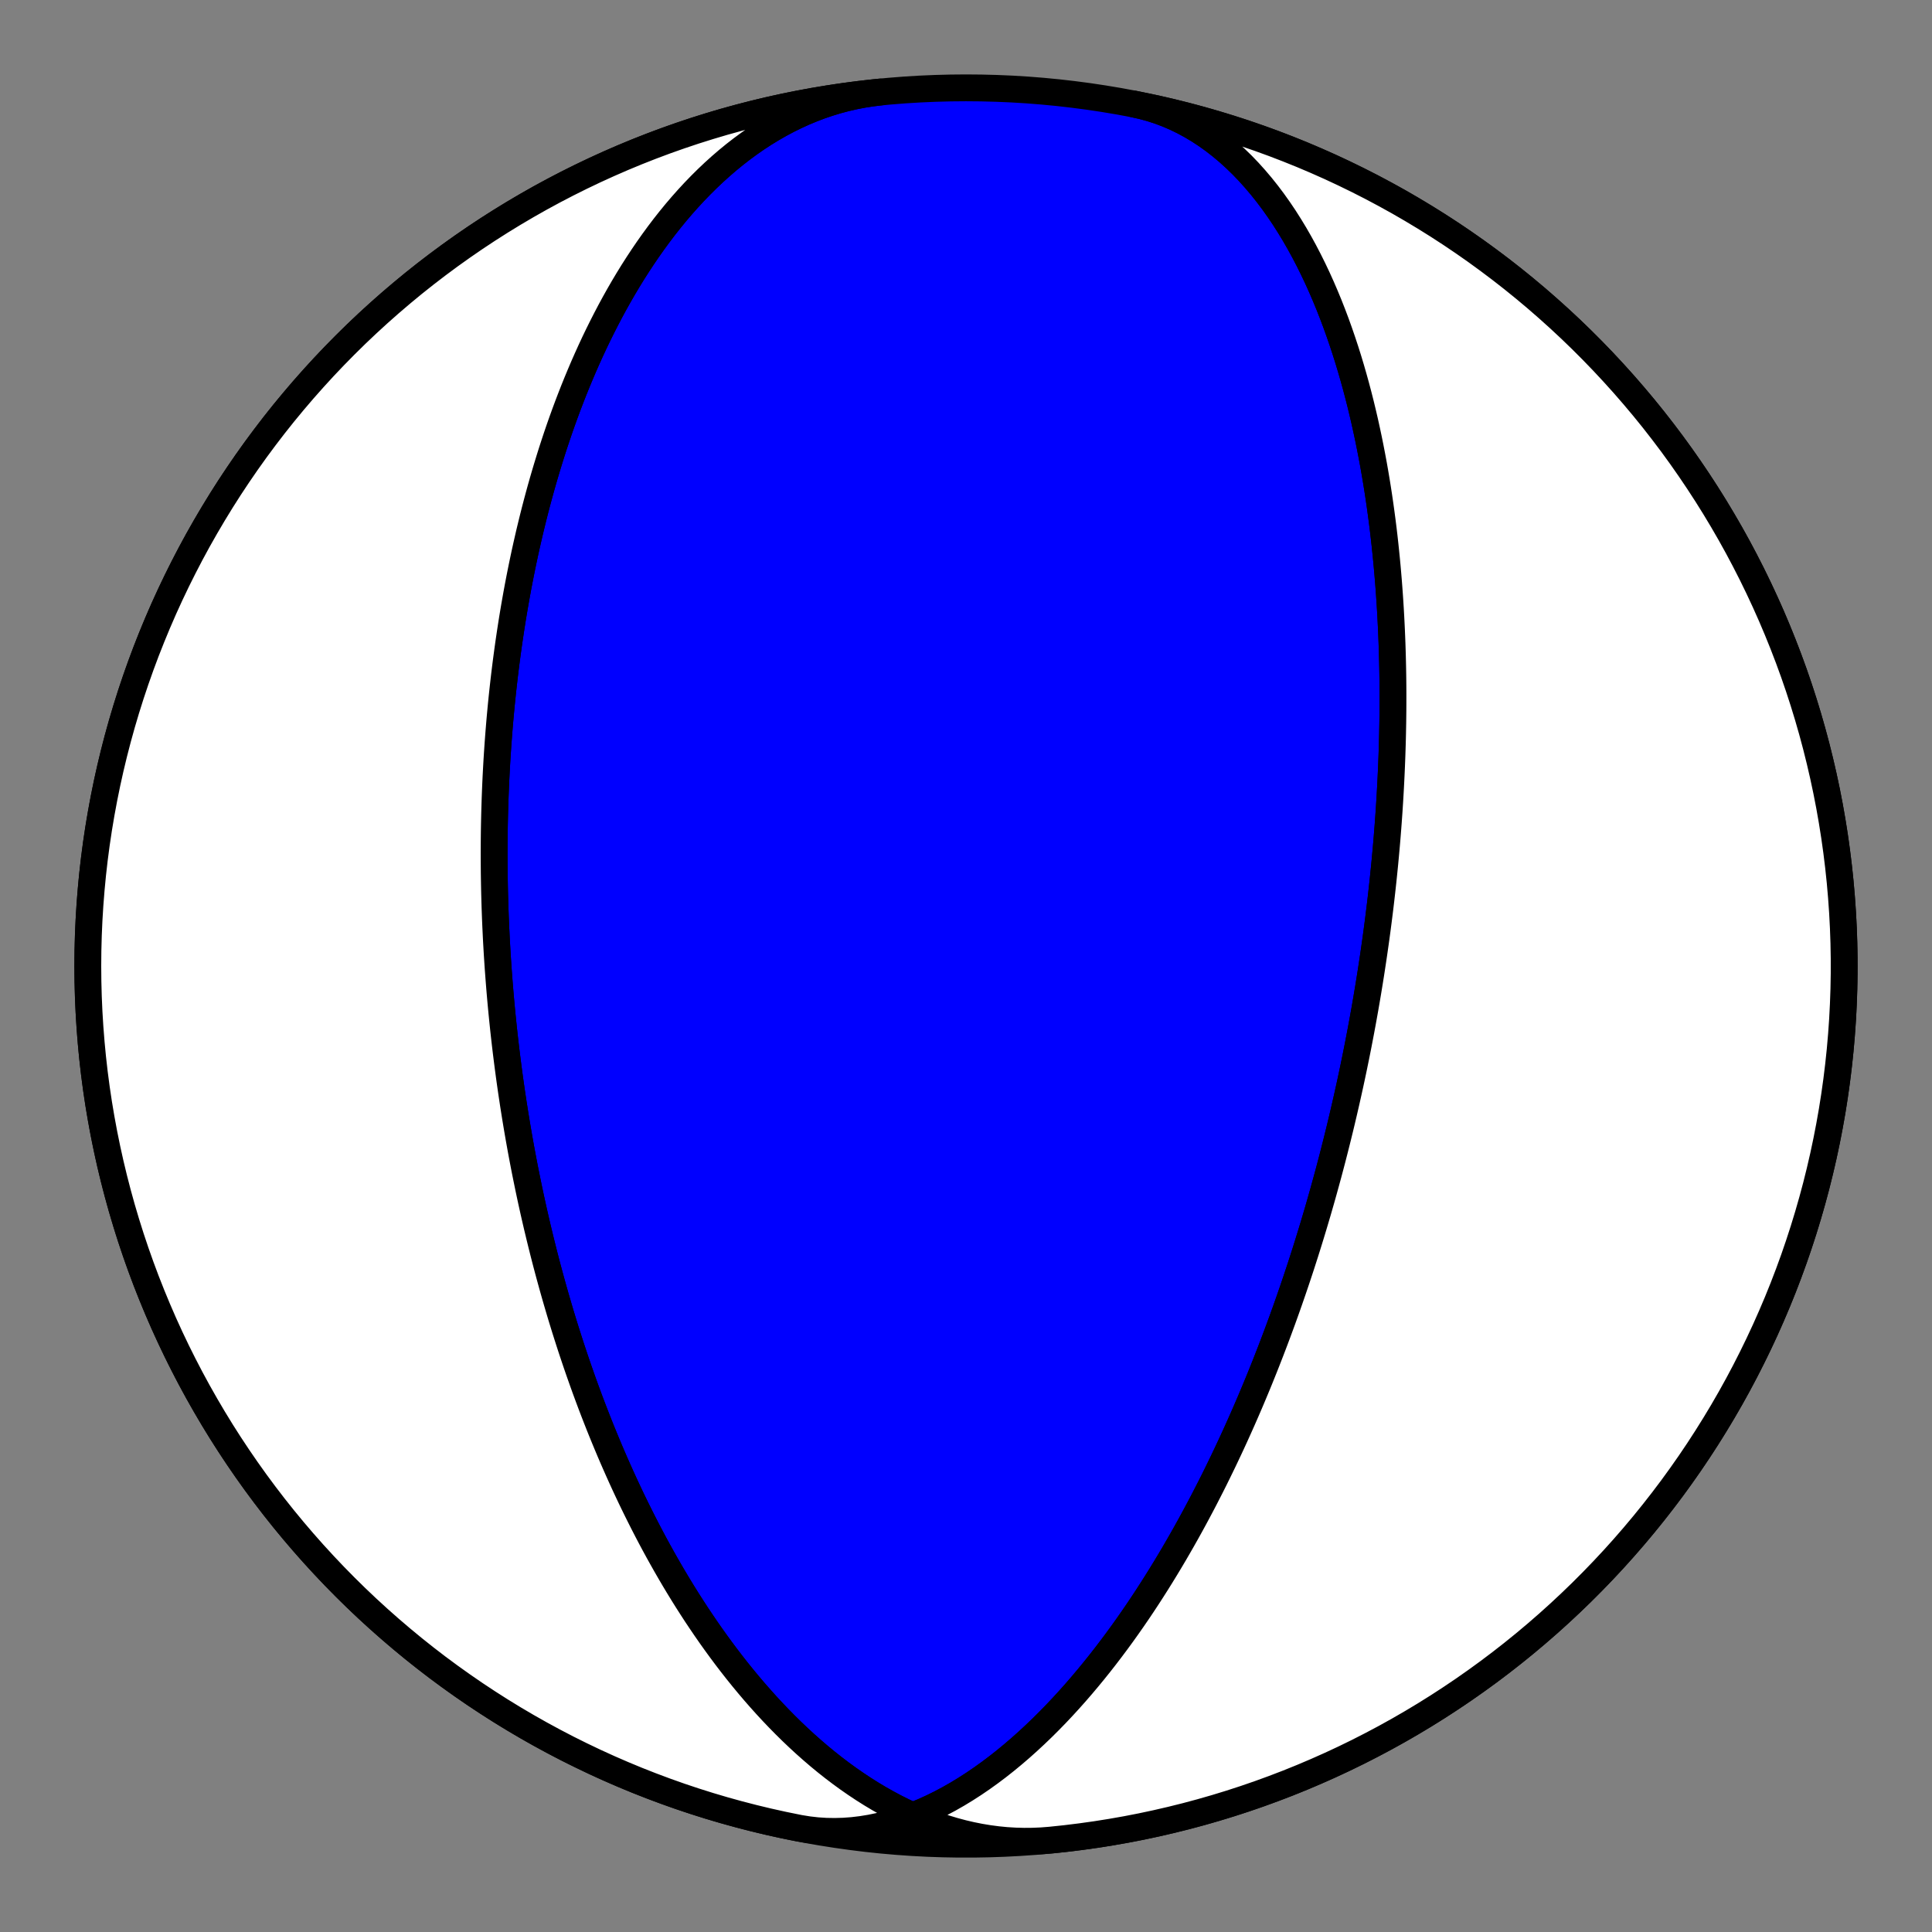 <?xml version="1.0" encoding="utf-8" standalone="no"?>
<!DOCTYPE svg PUBLIC "-//W3C//DTD SVG 1.1//EN"
  "http://www.w3.org/Graphics/SVG/1.1/DTD/svg11.dtd">
<!-- Created with matplotlib (https://matplotlib.org/) -->
<svg height="144pt" version="1.1" viewBox="0 0 144 144" width="144pt" xmlns="http://www.w3.org/2000/svg" xmlns:xlink="http://www.w3.org/1999/xlink">
 <rect x="0" y="0" width="144" height="144" fill="#808080" stroke="none"/>
 <defs>
  <style type="text/css">*{stroke-linecap:butt;stroke-linejoin:round;}</style>
 </defs>
 <g id="figure_1">
  <g id="patch_1">
   <path d="M 0 144 
L 144 144 
L 144 0 
L 0 0 
z
" style="fill:none;"/>
  </g>
  <g id="axes_1">
   <g id="PatchCollection_1">
    <path clip-path="url(#p77e081c1e5)" d="M 84.489 7.749 
L 85.129 7.89 
L 85.761 8.061 
L 86.386 8.262 
L 87.003 8.494 
L 87.611 8.755 
L 88.209 9.045 
L 88.797 9.363 
L 89.373 9.708 
L 89.939 10.08 
L 90.493 10.477 
L 91.034 10.899 
L 91.563 11.344 
L 92.079 11.812 
L 92.582 12.3 
L 93.071 12.809 
L 93.546 13.337 
L 94.008 13.882 
L 94.456 14.444 
L 94.89 15.021 
L 95.31 15.612 
L 95.717 16.215 
L 96.109 16.831 
L 96.488 17.456 
L 96.854 18.092 
L 97.206 18.735 
L 97.545 19.386 
L 97.871 20.043 
L 98.185 20.705 
L 98.486 21.372 
L 98.775 22.042 
L 99.053 22.715 
L 99.318 23.389 
L 99.573 24.065 
L 99.816 24.742 
L 100.049 25.418 
L 100.272 26.093 
L 100.485 26.767 
L 100.688 27.44 
L 100.881 28.11 
L 101.066 28.777 
L 101.242 29.441 
L 101.409 30.101 
L 101.568 30.757 
L 101.72 31.41 
L 101.863 32.057 
L 102 32.701 
L 102.129 33.339 
L 102.252 33.972 
L 102.369 34.599 
L 102.479 35.222 
L 102.583 35.838 
L 102.681 36.449 
L 102.774 37.055 
L 102.861 37.654 
L 102.943 38.247 
L 103.021 38.835 
L 103.094 39.417 
L 103.162 39.992 
L 103.226 40.562 
L 103.285 41.125 
L 103.341 41.683 
L 103.393 42.235 
L 103.441 42.781 
L 103.486 43.32 
L 103.527 43.854 
L 103.565 44.383 
L 103.6 44.905 
L 103.632 45.422 
L 103.661 45.933 
L 103.687 46.439 
L 103.711 46.939 
L 103.732 47.434 
L 103.751 47.924 
L 103.767 48.408 
L 103.781 48.887 
L 103.793 49.361 
L 103.803 49.83 
L 103.811 50.294 
L 103.817 50.753 
L 103.821 51.207 
L 103.823 51.657 
L 103.823 52.102 
L 103.822 52.543 
L 103.82 52.979 
L 103.815 53.411 
L 103.81 53.838 
L 103.802 54.262 
L 103.794 54.681 
L 103.784 55.097 
L 103.773 55.508 
L 103.76 55.915 
L 103.747 56.319 
L 103.732 56.719 
L 103.716 57.116 
L 103.699 57.509 
L 103.681 57.898 
L 103.662 58.285 
L 103.642 58.667 
L 103.621 59.047 
L 103.599 59.424 
L 103.577 59.797 
L 103.553 60.167 
L 103.529 60.535 
L 103.503 60.9 
L 103.477 61.261 
L 103.45 61.621 
L 103.422 61.977 
L 103.394 62.331 
L 103.365 62.682 
L 103.335 63.031 
L 103.304 63.378 
L 103.273 63.722 
L 103.241 64.064 
L 103.209 64.403 
L 103.175 64.741 
L 103.141 65.076 
L 103.107 65.41 
L 103.072 65.741 
L 103.036 66.071 
L 103 66.398 
L 102.963 66.724 
L 102.926 67.048 
L 102.888 67.371 
L 102.849 67.691 
L 102.81 68.011 
L 102.77 68.328 
L 102.73 68.644 
L 102.689 68.959 
L 102.648 69.272 
L 102.606 69.584 
L 102.564 69.895 
L 102.521 70.204 
L 102.477 70.512 
L 102.433 70.82 
L 102.389 71.125 
L 102.344 71.43 
L 102.298 71.734 
L 102.252 72.037 
L 102.206 72.339 
L 102.159 72.64 
L 102.111 72.941 
L 102.063 73.24 
L 102.014 73.539 
L 101.965 73.837 
L 101.915 74.134 
L 101.865 74.431 
L 101.814 74.728 
L 101.763 75.023 
L 101.711 75.318 
L 101.658 75.613 
L 101.605 75.908 
L 101.552 76.202 
L 101.497 76.495 
L 101.443 76.789 
L 101.387 77.082 
L 101.331 77.375 
L 101.275 77.667 
L 101.218 77.96 
L 101.16 78.253 
L 101.102 78.545 
L 101.043 78.838 
L 100.983 79.13 
L 100.923 79.423 
L 100.862 79.716 
L 100.8 80.009 
L 100.738 80.302 
L 100.675 80.595 
L 100.611 80.889 
L 100.546 81.183 
L 100.481 81.477 
L 100.415 81.772 
L 100.349 82.067 
L 100.281 82.363 
L 100.213 82.659 
L 100.144 82.956 
L 100.074 83.253 
L 100.004 83.551 
L 99.932 83.85 
L 99.86 84.149 
L 99.786 84.45 
L 99.712 84.751 
L 99.637 85.053 
L 99.561 85.355 
L 99.484 85.659 
L 99.406 85.964 
L 99.328 86.27 
L 99.248 86.576 
L 99.167 86.884 
L 99.085 87.194 
L 99.002 87.504 
L 98.917 87.816 
L 98.832 88.129 
L 98.745 88.443 
L 98.658 88.759 
L 98.569 89.076 
L 98.479 89.394 
L 98.387 89.715 
L 98.295 90.036 
L 98.201 90.36 
L 98.105 90.685 
L 98.008 91.012 
L 97.91 91.34 
L 97.81 91.671 
L 97.709 92.003 
L 97.606 92.338 
L 97.502 92.674 
L 97.396 93.012 
L 97.289 93.353 
L 97.179 93.696 
L 97.068 94.041 
L 96.956 94.388 
L 96.841 94.737 
L 96.724 95.089 
L 96.606 95.444 
L 96.485 95.801 
L 96.363 96.16 
L 96.238 96.522 
L 96.112 96.887 
L 95.983 97.254 
L 95.852 97.625 
L 95.718 97.998 
L 95.583 98.374 
L 95.444 98.753 
L 95.303 99.135 
L 95.16 99.52 
L 95.014 99.908 
L 94.865 100.3 
L 94.714 100.694 
L 94.559 101.092 
L 94.402 101.494 
L 94.242 101.899 
L 94.078 102.307 
L 93.912 102.719 
L 93.742 103.135 
L 93.568 103.554 
L 93.391 103.977 
L 93.211 104.404 
L 93.027 104.834 
L 92.839 105.268 
L 92.647 105.707 
L 92.451 106.149 
L 92.251 106.595 
L 92.047 107.045 
L 91.838 107.5 
L 91.625 107.958 
L 91.407 108.42 
L 91.185 108.887 
L 90.957 109.358 
L 90.725 109.833 
L 90.488 110.312 
L 90.245 110.795 
L 89.996 111.282 
L 89.743 111.774 
L 89.483 112.269 
L 89.217 112.769 
L 88.946 113.272 
L 88.668 113.78 
L 88.384 114.291 
L 88.093 114.806 
L 87.795 115.325 
L 87.491 115.848 
L 87.179 116.374 
L 86.86 116.903 
L 86.534 117.435 
L 86.2 117.97 
L 85.858 118.508 
L 85.509 119.049 
L 85.151 119.592 
L 84.785 120.137 
L 84.41 120.683 
L 84.027 121.231 
L 83.635 121.78 
L 83.234 122.329 
L 82.823 122.879 
L 82.404 123.428 
L 81.975 123.977 
L 81.536 124.525 
L 81.088 125.07 
L 80.63 125.614 
L 80.163 126.154 
L 79.685 126.69 
L 79.197 127.223 
L 78.7 127.75 
L 78.192 128.271 
L 77.675 128.785 
L 77.147 129.291 
L 76.61 129.789 
L 76.063 130.278 
L 75.506 130.756 
L 74.94 131.223 
L 74.365 131.677 
L 73.78 132.117 
L 73.187 132.543 
L 72.586 132.953 
L 71.976 133.346 
L 71.358 133.722 
L 70.734 134.078 
L 70.102 134.414 
L 69.465 134.728 
L 68.822 135.02 
L 68.173 135.289 
L 67.52 135.533 
L 66.864 135.752 
L 66.204 135.945 
L 65.542 136.11 
L 64.879 136.248 
L 64.214 136.356 
L 63.55 136.436 
L 62.887 136.485 
L 62.225 136.504 
L 61.566 136.493 
L 60.911 136.451 
L 60.259 136.377 
L 59.613 136.273 
L 59.511 136.253 
L 58.391 136.025 
L 57.276 135.778 
L 56.165 135.511 
L 55.059 135.225 
L 53.958 134.92 
L 52.863 134.596 
L 51.773 134.252 
L 50.69 133.89 
L 49.613 133.508 
L 48.543 133.108 
L 47.48 132.69 
L 46.425 132.252 
L 45.377 131.797 
L 44.338 131.323 
L 43.307 130.831 
L 42.284 130.322 
L 41.271 129.794 
L 40.267 129.249 
L 39.273 128.687 
L 38.288 128.107 
L 37.314 127.51 
L 36.351 126.896 
L 35.398 126.266 
L 34.457 125.618 
L 33.527 124.955 
L 32.608 124.276 
L 31.702 123.58 
L 30.808 122.869 
L 29.927 122.142 
L 29.058 121.4 
L 28.202 120.643 
L 27.36 119.872 
L 26.531 119.085 
L 25.717 118.285 
L 24.916 117.47 
L 24.13 116.641 
L 23.358 115.799 
L 22.601 114.943 
L 21.859 114.075 
L 21.132 113.193 
L 20.421 112.299 
L 19.726 111.393 
L 19.046 110.474 
L 18.383 109.544 
L 17.736 108.603 
L 17.105 107.65 
L 16.491 106.687 
L 15.895 105.713 
L 15.315 104.728 
L 14.752 103.734 
L 14.207 102.73 
L 13.68 101.717 
L 13.17 100.695 
L 12.678 99.664 
L 12.204 98.624 
L 11.749 97.576 
L 11.312 96.521 
L 10.893 95.458 
L 10.493 94.388 
L 10.112 93.311 
L 9.749 92.228 
L 9.406 91.138 
L 9.081 90.043 
L 8.776 88.942 
L 8.49 87.836 
L 8.223 86.725 
L 7.976 85.61 
L 7.748 84.491 
L 7.54 83.367 
L 7.351 82.241 
L 7.182 81.111 
L 7.033 79.978 
L 6.904 78.843 
L 6.795 77.706 
L 6.705 76.567 
L 6.635 75.427 
L 6.585 74.286 
L 6.555 73.144 
L 6.545 72.001 
L 6.555 70.859 
L 6.585 69.717 
L 6.635 68.576 
L 6.705 67.435 
L 6.795 66.296 
L 6.904 65.159 
L 7.033 64.024 
L 7.182 62.892 
L 7.351 61.762 
L 7.54 60.635 
L 7.748 59.512 
L 7.976 58.392 
L 8.223 57.277 
L 8.49 56.166 
L 8.776 55.06 
L 9.081 53.96 
L 9.406 52.864 
L 9.749 51.775 
L 10.112 50.691 
L 10.493 49.614 
L 10.893 48.544 
L 11.312 47.482 
L 11.749 46.426 
L 12.204 45.378 
L 12.678 44.339 
L 13.17 43.308 
L 13.68 42.285 
L 14.207 41.272 
L 14.752 40.268 
L 15.315 39.274 
L 15.895 38.29 
L 16.491 37.316 
L 17.105 36.352 
L 17.736 35.4 
L 18.383 34.458 
L 19.046 33.528 
L 19.726 32.61 
L 20.421 31.703 
L 21.132 30.809 
L 21.859 29.928 
L 22.601 29.059 
L 23.358 28.204 
L 24.13 27.361 
L 24.916 26.533 
L 25.717 25.718 
L 26.531 24.917 
L 27.36 24.131 
L 28.202 23.359 
L 29.058 22.602 
L 29.927 21.86 
L 30.808 21.133 
L 31.702 20.422 
L 32.608 19.727 
L 33.527 19.047 
L 34.457 18.384 
L 35.398 17.737 
L 36.351 17.106 
L 37.314 16.493 
L 38.288 15.896 
L 39.273 15.316 
L 40.267 14.753 
L 41.271 14.208 
L 42.284 13.681 
L 43.307 13.171 
L 44.338 12.679 
L 45.377 12.206 
L 46.425 11.75 
L 47.48 11.313 
L 48.543 10.894 
L 49.613 10.494 
L 50.69 10.113 
L 51.773 9.75 
L 52.863 9.407 
L 53.958 9.082 
L 55.059 8.777 
L 56.165 8.491 
L 57.276 8.224 
L 58.391 7.977 
L 59.511 7.749 
L 60.634 7.541 
L 61.761 7.353 
L 62.89 7.184 
L 64.023 7.035 
L 65.158 6.905 
L 66.295 6.796 
L 67.434 6.706 
L 68.574 6.636 
L 69.716 6.587 
L 70.858 6.557 
L 72 6.547 
L 73.142 6.557 
L 74.284 6.587 
L 75.426 6.636 
L 76.566 6.706 
L 77.705 6.796 
L 78.842 6.905 
L 79.977 7.035 
L 81.11 7.184 
L 82.239 7.353 
L 83.366 7.541 
L 84.489 7.749 
L 85.609 7.977 
L 86.724 8.224 
L 87.835 8.491 
L 88.941 8.777 
L 90.042 9.082 
L 91.137 9.407 
L 92.227 9.75 
L 93.31 10.113 
L 94.387 10.494 
L 95.457 10.894 
L 96.52 11.313 
L 97.575 11.75 
L 98.623 12.206 
L 99.662 12.679 
L 100.693 13.171 
L 101.716 13.681 
L 102.729 14.208 
L 103.733 14.753 
L 104.727 15.316 
L 105.712 15.896 
L 106.686 16.493 
L 107.649 17.106 
L 108.602 17.737 
L 109.543 18.384 
L 110.473 19.047 
L 111.392 19.727 
L 112.298 20.422 
L 113.192 21.133 
L 114.073 21.86 
L 114.942 22.602 
L 115.798 23.359 
L 116.64 24.131 
L 117.469 24.917 
L 118.283 25.718 
L 119.084 26.533 
L 119.87 27.361 
L 120.642 28.204 
L 121.399 29.059 
L 122.141 29.928 
L 122.868 30.809 
L 123.579 31.703 
L 124.274 32.61 
L 124.954 33.528 
L 125.617 34.458 
L 126.264 35.4 
L 126.895 36.352 
L 127.509 37.316 
L 128.105 38.29 
L 128.685 39.274 
L 129.248 40.268 
L 129.793 41.272 
L 130.32 42.285 
L 130.83 43.308 
L 131.322 44.339 
L 131.796 45.378 
L 132.251 46.426 
L 132.688 47.482 
L 133.107 48.544 
L 133.507 49.614 
L 133.888 50.691 
L 134.251 51.775 
L 134.594 52.864 
L 134.919 53.96 
L 135.224 55.06 
L 135.51 56.166 
L 135.777 57.277 
L 136.024 58.392 
L 136.252 59.512 
L 136.46 60.635 
L 136.649 61.762 
L 136.818 62.892 
L 136.967 64.024 
L 137.096 65.159 
L 137.205 66.296 
L 137.295 67.435 
L 137.365 68.576 
L 137.415 69.717 
L 137.445 70.859 
L 137.455 72.001 
L 137.445 73.144 
L 137.415 74.286 
L 137.365 75.427 
L 137.295 76.567 
L 137.205 77.706 
L 137.096 78.843 
L 136.967 79.978 
L 136.818 81.111 
L 136.649 82.241 
L 136.46 83.367 
L 136.252 84.491 
L 136.024 85.61 
L 135.777 86.725 
L 135.51 87.836 
L 135.224 88.942 
L 134.919 90.043 
L 134.594 91.138 
L 134.251 92.228 
L 133.888 93.311 
L 133.507 94.388 
L 133.107 95.458 
L 132.688 96.521 
L 132.251 97.576 
L 131.796 98.624 
L 131.322 99.664 
L 130.83 100.695 
L 130.32 101.717 
L 129.793 102.73 
L 129.248 103.734 
L 128.685 104.728 
L 128.105 105.713 
L 127.509 106.687 
L 126.895 107.65 
L 126.264 108.603 
L 125.617 109.544 
L 124.954 110.474 
L 124.274 111.393 
L 123.579 112.299 
L 122.868 113.193 
L 122.141 114.075 
L 121.399 114.943 
L 120.642 115.799 
L 119.87 116.641 
L 119.084 117.47 
L 118.283 118.285 
L 117.469 119.085 
L 116.64 119.872 
L 115.798 120.643 
L 114.942 121.4 
L 114.073 122.142 
L 113.192 122.869 
L 112.298 123.58 
L 111.392 124.276 
L 110.473 124.955 
L 109.543 125.618 
L 108.602 126.266 
L 107.649 126.896 
L 106.686 127.51 
L 105.712 128.107 
L 104.727 128.687 
L 103.733 129.249 
L 102.729 129.794 
L 101.716 130.322 
L 100.693 130.831 
L 99.662 131.323 
L 98.623 131.797 
L 97.575 132.252 
L 96.52 132.69 
L 95.457 133.108 
L 94.387 133.508 
L 93.31 133.89 
L 92.227 134.252 
L 91.137 134.596 
L 90.042 134.92 
L 88.941 135.225 
L 87.835 135.511 
L 86.724 135.778 
L 85.609 136.025 
L 84.489 136.253 
L 83.366 136.461 
L 82.239 136.65 
L 81.11 136.819 
L 79.977 136.968 
L 78.842 137.097 
L 78.278 137.154 
L 77.625 137.205 
L 76.971 137.233 
L 76.316 137.238 
L 75.66 137.22 
L 75.004 137.18 
L 74.349 137.116 
L 73.695 137.03 
L 73.043 136.922 
L 72.393 136.792 
L 71.745 136.641 
L 71.101 136.468 
L 70.461 136.276 
L 69.825 136.063 
L 69.193 135.83 
L 68.567 135.579 
L 67.946 135.31 
L 67.332 135.022 
L 66.723 134.718 
L 66.121 134.397 
L 65.526 134.061 
L 64.938 133.709 
L 64.358 133.343 
L 63.785 132.963 
L 63.221 132.571 
L 62.664 132.166 
L 62.116 131.749 
L 61.576 131.322 
L 61.045 130.884 
L 60.523 130.436 
L 60.009 129.98 
L 59.504 129.515 
L 59.008 129.043 
L 58.521 128.563 
L 58.043 128.077 
L 57.574 127.585 
L 57.113 127.087 
L 56.662 126.585 
L 56.219 126.078 
L 55.785 125.567 
L 55.36 125.053 
L 54.943 124.536 
L 54.535 124.016 
L 54.135 123.494 
L 53.744 122.97 
L 53.361 122.445 
L 52.986 121.919 
L 52.619 121.392 
L 52.26 120.864 
L 51.908 120.337 
L 51.565 119.809 
L 51.228 119.282 
L 50.899 118.756 
L 50.577 118.23 
L 50.263 117.706 
L 49.955 117.182 
L 49.654 116.66 
L 49.36 116.14 
L 49.072 115.622 
L 48.79 115.105 
L 48.515 114.59 
L 48.246 114.077 
L 47.983 113.567 
L 47.726 113.059 
L 47.474 112.553 
L 47.228 112.05 
L 46.987 111.55 
L 46.752 111.052 
L 46.522 110.557 
L 46.297 110.064 
L 46.077 109.574 
L 45.862 109.087 
L 45.651 108.603 
L 45.445 108.122 
L 45.244 107.644 
L 45.047 107.168 
L 44.854 106.696 
L 44.665 106.226 
L 44.481 105.759 
L 44.3 105.295 
L 44.123 104.834 
L 43.95 104.376 
L 43.781 103.921 
L 43.615 103.468 
L 43.453 103.019 
L 43.295 102.572 
L 43.139 102.128 
L 42.987 101.687 
L 42.838 101.248 
L 42.692 100.812 
L 42.549 100.379 
L 42.41 99.949 
L 42.273 99.521 
L 42.138 99.096 
L 42.007 98.673 
L 41.878 98.253 
L 41.752 97.835 
L 41.629 97.42 
L 41.508 97.007 
L 41.389 96.596 
L 41.273 96.188 
L 41.159 95.782 
L 41.048 95.378 
L 40.938 94.976 
L 40.831 94.577 
L 40.726 94.18 
L 40.623 93.784 
L 40.522 93.391 
L 40.424 93 
L 40.327 92.61 
L 40.232 92.223 
L 40.139 91.837 
L 40.047 91.454 
L 39.958 91.072 
L 39.87 90.691 
L 39.784 90.313 
L 39.7 89.935 
L 39.617 89.56 
L 39.536 89.186 
L 39.457 88.814 
L 39.379 88.443 
L 39.303 88.073 
L 39.228 87.705 
L 39.154 87.338 
L 39.082 86.973 
L 39.012 86.609 
L 38.943 86.245 
L 38.875 85.884 
L 38.809 85.523 
L 38.744 85.163 
L 38.68 84.804 
L 38.618 84.447 
L 38.557 84.09 
L 38.497 83.734 
L 38.438 83.379 
L 38.381 83.025 
L 38.325 82.672 
L 38.269 82.319 
L 38.216 81.967 
L 38.163 81.616 
L 38.111 81.266 
L 38.061 80.916 
L 38.011 80.566 
L 37.963 80.217 
L 37.916 79.869 
L 37.87 79.521 
L 37.825 79.173 
L 37.781 78.826 
L 37.738 78.479 
L 37.696 78.132 
L 37.655 77.786 
L 37.615 77.439 
L 37.576 77.093 
L 37.538 76.747 
L 37.502 76.401 
L 37.466 76.055 
L 37.431 75.709 
L 37.397 75.363 
L 37.364 75.017 
L 37.332 74.671 
L 37.301 74.324 
L 37.271 73.978 
L 37.242 73.631 
L 37.214 73.284 
L 37.187 72.936 
L 37.161 72.589 
L 37.135 72.24 
L 37.111 71.892 
L 37.088 71.542 
L 37.065 71.193 
L 37.044 70.842 
L 37.024 70.491 
L 37.004 70.14 
L 36.986 69.787 
L 36.969 69.434 
L 36.952 69.08 
L 36.937 68.726 
L 36.922 68.37 
L 36.909 68.014 
L 36.896 67.656 
L 36.885 67.298 
L 36.875 66.939 
L 36.865 66.578 
L 36.857 66.216 
L 36.85 65.854 
L 36.844 65.49 
L 36.838 65.124 
L 36.835 64.758 
L 36.832 64.39 
L 36.83 64.02 
L 36.829 63.65 
L 36.83 63.277 
L 36.832 62.903 
L 36.835 62.528 
L 36.839 62.151 
L 36.844 61.772 
L 36.851 61.392 
L 36.859 61.01 
L 36.868 60.626 
L 36.879 60.24 
L 36.891 59.852 
L 36.904 59.462 
L 36.919 59.07 
L 36.935 58.676 
L 36.952 58.281 
L 36.971 57.882 
L 36.992 57.482 
L 37.014 57.079 
L 37.037 56.675 
L 37.063 56.267 
L 37.09 55.858 
L 37.118 55.445 
L 37.149 55.031 
L 37.181 54.613 
L 37.215 54.194 
L 37.25 53.771 
L 37.288 53.346 
L 37.328 52.918 
L 37.369 52.487 
L 37.413 52.053 
L 37.459 51.617 
L 37.507 51.177 
L 37.557 50.735 
L 37.609 50.289 
L 37.664 49.84 
L 37.721 49.388 
L 37.781 48.933 
L 37.843 48.475 
L 37.907 48.013 
L 37.975 47.548 
L 38.045 47.08 
L 38.118 46.608 
L 38.193 46.133 
L 38.272 45.654 
L 38.354 45.172 
L 38.439 44.687 
L 38.527 44.197 
L 38.618 43.704 
L 38.713 43.208 
L 38.812 42.708 
L 38.914 42.204 
L 39.02 41.696 
L 39.129 41.185 
L 39.243 40.671 
L 39.361 40.152 
L 39.482 39.63 
L 39.609 39.104 
L 39.739 38.575 
L 39.874 38.041 
L 40.014 37.505 
L 40.159 36.964 
L 40.308 36.421 
L 40.463 35.873 
L 40.623 35.323 
L 40.789 34.769 
L 40.96 34.211 
L 41.136 33.651 
L 41.319 33.087 
L 41.507 32.521 
L 41.702 31.951 
L 41.903 31.379 
L 42.111 30.805 
L 42.325 30.228 
L 42.547 29.649 
L 42.775 29.067 
L 43.011 28.484 
L 43.254 27.899 
L 43.504 27.313 
L 43.763 26.726 
L 44.029 26.138 
L 44.303 25.549 
L 44.586 24.961 
L 44.878 24.372 
L 45.178 23.784 
L 45.486 23.196 
L 45.804 22.61 
L 46.131 22.025 
L 46.467 21.443 
L 46.813 20.863 
L 47.168 20.286 
L 47.534 19.713 
L 47.909 19.144 
L 48.294 18.579 
L 48.689 18.02 
L 49.094 17.466 
L 49.509 16.919 
L 49.935 16.379 
L 50.371 15.846 
L 50.818 15.322 
L 51.275 14.807 
L 51.742 14.302 
L 52.22 13.807 
L 52.708 13.323 
L 53.206 12.851 
L 53.714 12.392 
L 54.232 11.946 
L 54.76 11.513 
L 55.298 11.096 
L 55.845 10.694 
L 56.401 10.308 
L 56.967 9.939 
L 57.541 9.588 
L 58.123 9.255 
L 58.714 8.94 
L 59.312 8.645 
L 59.917 8.369 
L 60.53 8.115 
L 61.148 7.88 
L 61.773 7.668 
L 62.403 7.477 
L 63.038 7.308 
L 63.678 7.162 
L 64.321 7.038 
L 64.969 6.937 
L 65.618 6.859 
L 65.722 6.848 
L 64.586 6.968 
L 63.452 7.107 
L 62.321 7.266 
L 61.193 7.445 
L 60.068 7.644 
L 58.946 7.862 
L 57.829 8.099 
L 56.716 8.356 
L 55.607 8.633 
L 54.504 8.928 
L 53.406 9.243 
L 52.313 9.577 
L 51.227 9.93 
L 50.147 10.302 
L 49.073 10.693 
L 48.007 11.103 
L 46.948 11.531 
L 45.896 11.977 
L 44.853 12.442 
L 43.817 12.925 
L 42.79 13.426 
L 41.773 13.944 
L 40.764 14.481 
L 39.765 15.035 
L 38.776 15.606 
L 37.796 16.194 
L 36.828 16.8 
L 35.87 17.422 
L 34.923 18.061 
L 33.987 18.716 
L 33.063 19.388 
L 32.15 20.075 
L 31.25 20.779 
L 30.362 21.498 
L 29.487 22.232 
L 28.625 22.982 
L 27.776 23.746 
L 26.941 24.525 
L 26.119 25.319 
L 25.312 26.127 
L 24.518 26.948 
L 23.739 27.784 
L 22.975 28.633 
L 22.225 29.495 
L 21.491 30.37 
L 20.772 31.258 
L 20.069 32.158 
L 19.381 33.071 
L 18.71 33.995 
L 18.055 34.931 
L 17.416 35.878 
L 16.794 36.836 
L 16.189 37.805 
L 15.6 38.784 
L 15.029 39.774 
L 14.475 40.773 
L 13.939 41.781 
L 13.421 42.799 
L 12.92 43.826 
L 12.437 44.862 
L 11.973 45.905 
L 11.526 46.957 
L 11.098 48.016 
L 10.689 49.083 
L 10.298 50.156 
L 9.927 51.236 
L 9.574 52.323 
L 9.24 53.415 
L 8.925 54.513 
L 8.629 55.617 
L 8.353 56.725 
L 8.096 57.838 
L 7.859 58.956 
L 7.641 60.077 
L 7.442 61.202 
L 7.264 62.331 
L 7.105 63.462 
L 6.966 64.596 
L 6.846 65.732 
L 6.747 66.87 
L 6.667 68.01 
L 6.608 69.15 
L 6.568 70.292 
L 6.548 71.434 
L 6.548 72.577 
L 6.568 73.719 
L 6.608 74.861 
L 6.668 76.001 
L 6.748 77.141 
L 6.847 78.279 
L 6.967 79.415 
L 7.106 80.549 
L 7.265 81.68 
L 7.444 82.809 
L 7.642 83.934 
L 7.86 85.055 
L 8.098 86.172 
L 8.355 87.285 
L 8.631 88.394 
L 8.927 89.497 
L 9.242 90.595 
L 9.576 91.688 
L 9.929 92.774 
L 10.301 93.854 
L 10.692 94.928 
L 11.102 95.994 
L 11.53 97.054 
L 11.976 98.105 
L 12.441 99.149 
L 12.924 100.184 
L 13.424 101.211 
L 13.943 102.229 
L 14.479 103.237 
L 15.033 104.236 
L 15.605 105.226 
L 16.193 106.205 
L 16.799 107.174 
L 17.421 108.132 
L 18.06 109.079 
L 18.715 110.014 
L 19.386 110.939 
L 20.074 111.851 
L 20.777 112.751 
L 21.496 113.639 
L 22.231 114.514 
L 22.98 115.376 
L 23.745 116.225 
L 24.524 117.06 
L 25.318 117.882 
L 26.125 118.69 
L 26.947 119.483 
L 27.783 120.262 
L 28.632 121.027 
L 29.494 121.776 
L 30.369 122.51 
L 31.257 123.229 
L 32.157 123.932 
L 33.07 124.62 
L 33.994 125.291 
L 34.93 125.946 
L 35.877 126.585 
L 36.835 127.207 
L 37.804 127.813 
L 38.783 128.401 
L 39.772 128.972 
L 40.772 129.526 
L 41.78 130.062 
L 42.798 130.581 
L 43.825 131.081 
L 44.86 131.564 
L 45.904 132.029 
L 46.956 132.475 
L 48.015 132.903 
L 49.081 133.312 
L 50.155 133.703 
L 51.235 134.075 
L 52.322 134.428 
L 53.414 134.762 
L 54.512 135.076 
L 55.616 135.372 
L 56.724 135.648 
L 57.837 135.905 
L 58.955 136.143 
L 60.076 136.361 
L 61.201 136.559 
L 62.329 136.737 
L 63.461 136.896 
L 64.595 137.036 
L 65.731 137.155 
L 66.869 137.254 
L 68.008 137.334 
L 69.149 137.394 
L 70.291 137.433 
L 71.433 137.453 
L 72.575 137.453 
L 73.718 137.433 
L 74.859 137.393 
L 76 137.333 
L 77.14 137.254 
L 78.278 137.154 
L 79.414 137.035 
L 80.548 136.895 
L 81.679 136.736 
L 82.807 136.557 
L 83.932 136.359 
L 85.054 136.141 
L 86.171 135.903 
L 87.284 135.646 
L 88.393 135.37 
L 89.496 135.074 
L 90.594 134.759 
L 91.687 134.425 
L 92.773 134.072 
L 93.853 133.7 
L 94.927 133.309 
L 95.993 132.9 
L 97.052 132.472 
L 98.104 132.025 
L 99.147 131.561 
L 100.183 131.078 
L 101.21 130.577 
L 102.227 130.058 
L 103.236 129.522 
L 104.235 128.968 
L 105.224 128.397 
L 106.204 127.808 
L 107.172 127.203 
L 108.13 126.58 
L 109.077 125.942 
L 110.013 125.286 
L 110.937 124.615 
L 111.85 123.927 
L 112.75 123.224 
L 113.638 122.505 
L 114.513 121.77 
L 115.375 121.021 
L 116.224 120.256 
L 117.059 119.477 
L 117.881 118.684 
L 118.688 117.876 
L 119.482 117.054 
L 120.261 116.219 
L 121.025 115.37 
L 121.775 114.507 
L 122.509 113.632 
L 123.228 112.744 
L 123.931 111.844 
L 124.619 110.932 
L 125.29 110.007 
L 125.945 109.072 
L 126.584 108.124 
L 127.206 107.166 
L 127.811 106.197 
L 128.4 105.218 
L 128.971 104.229 
L 129.525 103.23 
L 130.061 102.221 
L 130.579 101.203 
L 131.08 100.176 
L 131.563 99.141 
L 132.027 98.097 
L 132.474 97.046 
L 132.902 95.986 
L 133.311 94.92 
L 133.702 93.846 
L 134.073 92.766 
L 134.426 91.68 
L 134.76 90.587 
L 135.075 89.489 
L 135.371 88.386 
L 135.647 87.277 
L 135.904 86.164 
L 136.141 85.047 
L 136.359 83.925 
L 136.558 82.8 
L 136.736 81.672 
L 136.895 80.541 
L 137.034 79.407 
L 137.154 78.27 
L 137.253 77.132 
L 137.333 75.993 
L 137.392 74.852 
L 137.432 73.71 
L 137.452 72.568 
L 137.452 71.426 
L 137.432 70.284 
L 137.392 69.142 
L 137.332 68.001 
L 137.252 66.861 
L 137.153 65.723 
L 137.033 64.587 
L 136.894 63.453 
L 136.735 62.322 
L 136.556 61.194 
L 136.358 60.069 
L 136.14 58.947 
L 135.902 57.83 
L 135.645 56.717 
L 135.369 55.609 
L 135.073 54.505 
L 134.758 53.407 
L 134.424 52.315 
L 134.071 51.228 
L 133.699 50.148 
L 133.308 49.075 
L 132.898 48.008 
L 132.47 46.949 
L 132.024 45.897 
L 131.559 44.854 
L 131.076 43.818 
L 130.576 42.792 
L 130.057 41.774 
L 129.521 40.765 
L 128.967 39.766 
L 128.395 38.777 
L 127.807 37.798 
L 127.201 36.829 
L 126.579 35.871 
L 125.94 34.924 
L 125.285 33.988 
L 124.614 33.064 
L 123.926 32.152 
L 123.223 31.251 
L 122.504 30.364 
L 121.769 29.489 
L 121.02 28.627 
L 120.255 27.778 
L 119.476 26.942 
L 118.682 26.12 
L 117.875 25.313 
L 117.053 24.519 
L 116.217 23.74 
L 115.368 22.976 
L 114.506 22.226 
L 113.631 21.492 
L 112.743 20.773 
L 111.843 20.07 
L 110.93 19.383 
L 110.006 18.711 
L 109.07 18.056 
L 108.123 17.417 
L 107.165 16.795 
L 106.196 16.19 
L 105.217 15.602 
L 104.228 15.03 
L 103.228 14.477 
L 102.22 13.94 
L 101.202 13.422 
L 100.175 12.921 
L 99.14 12.438 
L 98.096 11.974 
L 97.044 11.527 
L 95.985 11.1 
L 94.919 10.69 
L 93.845 10.3 
L 92.765 9.928 
L 91.678 9.575 
L 90.586 9.241 
L 89.488 8.926 
L 88.384 8.63 
L 87.276 8.354 
L 86.163 8.097 
z
" style="fill:#0000ff;stroke:#000000;stroke-width:2;"/>
    <path clip-path="url(#p77e081c1e5)" d="M 84.489 7.749 
L 85.129 7.89 
L 85.761 8.061 
L 86.386 8.262 
L 87.003 8.494 
L 87.611 8.755 
L 88.209 9.045 
L 88.797 9.363 
L 89.373 9.708 
L 89.939 10.08 
L 90.493 10.477 
L 91.034 10.899 
L 91.563 11.344 
L 92.079 11.812 
L 92.582 12.3 
L 93.071 12.809 
L 93.546 13.337 
L 94.008 13.882 
L 94.456 14.444 
L 94.89 15.021 
L 95.31 15.612 
L 95.717 16.215 
L 96.109 16.831 
L 96.488 17.456 
L 96.854 18.092 
L 97.206 18.735 
L 97.545 19.386 
L 97.871 20.043 
L 98.185 20.705 
L 98.486 21.372 
L 98.775 22.042 
L 99.053 22.715 
L 99.318 23.389 
L 99.573 24.065 
L 99.816 24.742 
L 100.049 25.418 
L 100.272 26.093 
L 100.485 26.767 
L 100.688 27.44 
L 100.881 28.11 
L 101.066 28.777 
L 101.242 29.441 
L 101.409 30.101 
L 101.568 30.757 
L 101.72 31.41 
L 101.863 32.057 
L 102 32.701 
L 102.129 33.339 
L 102.252 33.972 
L 102.369 34.599 
L 102.479 35.222 
L 102.583 35.838 
L 102.681 36.449 
L 102.774 37.055 
L 102.861 37.654 
L 102.943 38.247 
L 103.021 38.835 
L 103.094 39.417 
L 103.162 39.992 
L 103.226 40.562 
L 103.285 41.125 
L 103.341 41.683 
L 103.393 42.235 
L 103.441 42.781 
L 103.486 43.32 
L 103.527 43.854 
L 103.565 44.383 
L 103.6 44.905 
L 103.632 45.422 
L 103.661 45.933 
L 103.687 46.439 
L 103.711 46.939 
L 103.732 47.434 
L 103.751 47.924 
L 103.767 48.408 
L 103.781 48.887 
L 103.793 49.361 
L 103.803 49.83 
L 103.811 50.294 
L 103.817 50.753 
L 103.821 51.207 
L 103.823 51.657 
L 103.823 52.102 
L 103.822 52.543 
L 103.82 52.979 
L 103.815 53.411 
L 103.81 53.838 
L 103.802 54.262 
L 103.794 54.681 
L 103.784 55.097 
L 103.773 55.508 
L 103.76 55.915 
L 103.747 56.319 
L 103.732 56.719 
L 103.716 57.116 
L 103.699 57.509 
L 103.681 57.898 
L 103.662 58.285 
L 103.642 58.667 
L 103.621 59.047 
L 103.599 59.424 
L 103.577 59.797 
L 103.553 60.167 
L 103.529 60.535 
L 103.503 60.9 
L 103.477 61.261 
L 103.45 61.621 
L 103.422 61.977 
L 103.394 62.331 
L 103.365 62.682 
L 103.335 63.031 
L 103.304 63.378 
L 103.273 63.722 
L 103.241 64.064 
L 103.209 64.403 
L 103.175 64.741 
L 103.141 65.076 
L 103.107 65.41 
L 103.072 65.741 
L 103.036 66.071 
L 103 66.398 
L 102.963 66.724 
L 102.926 67.048 
L 102.888 67.371 
L 102.849 67.691 
L 102.81 68.011 
L 102.77 68.328 
L 102.73 68.644 
L 102.689 68.959 
L 102.648 69.272 
L 102.606 69.584 
L 102.564 69.895 
L 102.521 70.204 
L 102.477 70.512 
L 102.433 70.82 
L 102.389 71.125 
L 102.344 71.43 
L 102.298 71.734 
L 102.252 72.037 
L 102.206 72.339 
L 102.159 72.64 
L 102.111 72.941 
L 102.063 73.24 
L 102.014 73.539 
L 101.965 73.837 
L 101.915 74.134 
L 101.865 74.431 
L 101.814 74.728 
L 101.763 75.023 
L 101.711 75.318 
L 101.658 75.613 
L 101.605 75.908 
L 101.552 76.202 
L 101.497 76.495 
L 101.443 76.789 
L 101.387 77.082 
L 101.331 77.375 
L 101.275 77.667 
L 101.218 77.96 
L 101.16 78.253 
L 101.102 78.545 
L 101.043 78.838 
L 100.983 79.13 
L 100.923 79.423 
L 100.862 79.716 
L 100.8 80.009 
L 100.738 80.302 
L 100.675 80.595 
L 100.611 80.889 
L 100.546 81.183 
L 100.481 81.477 
L 100.415 81.772 
L 100.349 82.067 
L 100.281 82.363 
L 100.213 82.659 
L 100.144 82.956 
L 100.074 83.253 
L 100.004 83.551 
L 99.932 83.85 
L 99.86 84.149 
L 99.786 84.45 
L 99.712 84.751 
L 99.637 85.053 
L 99.561 85.355 
L 99.484 85.659 
L 99.406 85.964 
L 99.328 86.27 
L 99.248 86.576 
L 99.167 86.884 
L 99.085 87.194 
L 99.002 87.504 
L 98.917 87.816 
L 98.832 88.129 
L 98.745 88.443 
L 98.658 88.759 
L 98.569 89.076 
L 98.479 89.394 
L 98.387 89.715 
L 98.295 90.036 
L 98.201 90.36 
L 98.105 90.685 
L 98.008 91.012 
L 97.91 91.34 
L 97.81 91.671 
L 97.709 92.003 
L 97.606 92.338 
L 97.502 92.674 
L 97.396 93.012 
L 97.289 93.353 
L 97.179 93.696 
L 97.068 94.041 
L 96.956 94.388 
L 96.841 94.737 
L 96.724 95.089 
L 96.606 95.444 
L 96.485 95.801 
L 96.363 96.16 
L 96.238 96.522 
L 96.112 96.887 
L 95.983 97.254 
L 95.852 97.625 
L 95.718 97.998 
L 95.583 98.374 
L 95.444 98.753 
L 95.303 99.135 
L 95.16 99.52 
L 95.014 99.908 
L 94.865 100.3 
L 94.714 100.694 
L 94.559 101.092 
L 94.402 101.494 
L 94.242 101.899 
L 94.078 102.307 
L 93.912 102.719 
L 93.742 103.135 
L 93.568 103.554 
L 93.391 103.977 
L 93.211 104.404 
L 93.027 104.834 
L 92.839 105.268 
L 92.647 105.707 
L 92.451 106.149 
L 92.251 106.595 
L 92.047 107.045 
L 91.838 107.5 
L 91.625 107.958 
L 91.407 108.42 
L 91.185 108.887 
L 90.957 109.358 
L 90.725 109.833 
L 90.488 110.312 
L 90.245 110.795 
L 89.996 111.282 
L 89.743 111.774 
L 89.483 112.269 
L 89.217 112.769 
L 88.946 113.272 
L 88.668 113.78 
L 88.384 114.291 
L 88.093 114.806 
L 87.795 115.325 
L 87.491 115.848 
L 87.179 116.374 
L 86.86 116.903 
L 86.534 117.435 
L 86.2 117.97 
L 85.858 118.508 
L 85.509 119.049 
L 85.151 119.592 
L 84.785 120.137 
L 84.41 120.683 
L 84.027 121.231 
L 83.635 121.78 
L 83.234 122.329 
L 82.823 122.879 
L 82.404 123.428 
L 81.975 123.977 
L 81.536 124.525 
L 81.088 125.07 
L 80.63 125.614 
L 80.163 126.154 
L 79.685 126.69 
L 79.197 127.223 
L 78.7 127.75 
L 78.192 128.271 
L 77.675 128.785 
L 77.147 129.291 
L 76.61 129.789 
L 76.063 130.278 
L 75.506 130.756 
L 74.94 131.223 
L 74.365 131.677 
L 73.78 132.117 
L 73.187 132.543 
L 72.586 132.953 
L 71.976 133.346 
L 71.358 133.722 
L 70.734 134.078 
L 70.102 134.414 
L 69.465 134.728 
L 68.822 135.02 
L 68.173 135.289 
L 67.52 135.533 
L 66.864 135.752 
L 66.204 135.945 
L 65.542 136.11 
L 64.879 136.248 
L 64.214 136.356 
L 63.55 136.436 
L 62.887 136.485 
L 62.225 136.504 
L 61.566 136.493 
L 60.911 136.451 
L 60.259 136.377 
L 59.613 136.273 
L 59.511 136.253 
L 58.391 136.025 
L 57.276 135.778 
L 56.165 135.511 
L 55.059 135.225 
L 53.958 134.92 
L 52.863 134.596 
L 51.773 134.252 
L 50.69 133.89 
L 49.613 133.508 
L 48.543 133.108 
L 47.48 132.69 
L 46.425 132.252 
L 45.377 131.797 
L 44.338 131.323 
L 43.307 130.831 
L 42.284 130.322 
L 41.271 129.794 
L 40.267 129.249 
L 39.273 128.687 
L 38.288 128.107 
L 37.314 127.51 
L 36.351 126.896 
L 35.398 126.266 
L 34.457 125.618 
L 33.527 124.955 
L 32.608 124.276 
L 31.702 123.58 
L 30.808 122.869 
L 29.927 122.142 
L 29.058 121.4 
L 28.202 120.643 
L 27.36 119.872 
L 26.531 119.085 
L 25.717 118.285 
L 24.916 117.47 
L 24.13 116.641 
L 23.358 115.799 
L 22.601 114.943 
L 21.859 114.075 
L 21.132 113.193 
L 20.421 112.299 
L 19.726 111.393 
L 19.046 110.474 
L 18.383 109.544 
L 17.736 108.603 
L 17.105 107.65 
L 16.491 106.687 
L 15.895 105.713 
L 15.315 104.728 
L 14.752 103.734 
L 14.207 102.73 
L 13.68 101.717 
L 13.17 100.695 
L 12.678 99.664 
L 12.204 98.624 
L 11.749 97.576 
L 11.312 96.521 
L 10.893 95.458 
L 10.493 94.388 
L 10.112 93.311 
L 9.749 92.228 
L 9.406 91.138 
L 9.081 90.043 
L 8.776 88.942 
L 8.49 87.836 
L 8.223 86.725 
L 7.976 85.61 
L 7.748 84.491 
L 7.54 83.367 
L 7.351 82.241 
L 7.182 81.111 
L 7.033 79.978 
L 6.904 78.843 
L 6.795 77.706 
L 6.705 76.567 
L 6.635 75.427 
L 6.585 74.286 
L 6.555 73.144 
L 6.545 72.001 
L 6.555 70.859 
L 6.585 69.717 
L 6.635 68.576 
L 6.705 67.435 
L 6.795 66.296 
L 6.904 65.159 
L 7.033 64.024 
L 7.182 62.892 
L 7.351 61.762 
L 7.54 60.635 
L 7.748 59.512 
L 7.976 58.392 
L 8.223 57.277 
L 8.49 56.166 
L 8.776 55.06 
L 9.081 53.96 
L 9.406 52.864 
L 9.749 51.775 
L 10.112 50.691 
L 10.493 49.614 
L 10.893 48.544 
L 11.312 47.482 
L 11.749 46.426 
L 12.204 45.378 
L 12.678 44.339 
L 13.17 43.308 
L 13.68 42.285 
L 14.207 41.272 
L 14.752 40.268 
L 15.315 39.274 
L 15.895 38.29 
L 16.491 37.316 
L 17.105 36.352 
L 17.736 35.4 
L 18.383 34.458 
L 19.046 33.528 
L 19.726 32.61 
L 20.421 31.703 
L 21.132 30.809 
L 21.859 29.928 
L 22.601 29.059 
L 23.358 28.204 
L 24.13 27.361 
L 24.916 26.533 
L 25.717 25.718 
L 26.531 24.917 
L 27.36 24.131 
L 28.202 23.359 
L 29.058 22.602 
L 29.927 21.86 
L 30.808 21.133 
L 31.702 20.422 
L 32.608 19.727 
L 33.527 19.047 
L 34.457 18.384 
L 35.398 17.737 
L 36.351 17.106 
L 37.314 16.493 
L 38.288 15.896 
L 39.273 15.316 
L 40.267 14.753 
L 41.271 14.208 
L 42.284 13.681 
L 43.307 13.171 
L 44.338 12.679 
L 45.377 12.206 
L 46.425 11.75 
L 47.48 11.313 
L 48.543 10.894 
L 49.613 10.494 
L 50.69 10.113 
L 51.773 9.75 
L 52.863 9.407 
L 53.958 9.082 
L 55.059 8.777 
L 56.165 8.491 
L 57.276 8.224 
L 58.391 7.977 
L 59.511 7.749 
L 60.634 7.541 
L 61.761 7.353 
L 62.89 7.184 
L 64.023 7.035 
L 65.158 6.905 
L 65.618 6.859 
L 64.969 6.937 
L 64.321 7.038 
L 63.678 7.162 
L 63.038 7.308 
L 62.403 7.477 
L 61.773 7.668 
L 61.148 7.88 
L 60.53 8.115 
L 59.917 8.369 
L 59.312 8.645 
L 58.714 8.94 
L 58.123 9.255 
L 57.541 9.588 
L 56.967 9.939 
L 56.401 10.308 
L 55.845 10.694 
L 55.298 11.096 
L 54.76 11.513 
L 54.232 11.946 
L 53.714 12.392 
L 53.206 12.851 
L 52.708 13.323 
L 52.22 13.807 
L 51.742 14.302 
L 51.275 14.807 
L 50.818 15.322 
L 50.371 15.846 
L 49.935 16.379 
L 49.509 16.919 
L 49.094 17.466 
L 48.689 18.02 
L 48.294 18.579 
L 47.909 19.144 
L 47.534 19.713 
L 47.168 20.286 
L 46.813 20.863 
L 46.467 21.443 
L 46.131 22.025 
L 45.804 22.61 
L 45.486 23.196 
L 45.178 23.784 
L 44.878 24.372 
L 44.586 24.961 
L 44.303 25.549 
L 44.029 26.138 
L 43.763 26.726 
L 43.504 27.313 
L 43.254 27.899 
L 43.011 28.484 
L 42.775 29.067 
L 42.547 29.649 
L 42.325 30.228 
L 42.111 30.805 
L 41.903 31.379 
L 41.702 31.951 
L 41.507 32.521 
L 41.319 33.087 
L 41.136 33.651 
L 40.96 34.211 
L 40.789 34.769 
L 40.623 35.323 
L 40.463 35.873 
L 40.308 36.421 
L 40.159 36.964 
L 40.014 37.505 
L 39.874 38.041 
L 39.739 38.575 
L 39.609 39.104 
L 39.482 39.63 
L 39.361 40.152 
L 39.243 40.671 
L 39.129 41.185 
L 39.02 41.696 
L 38.914 42.204 
L 38.812 42.708 
L 38.713 43.208 
L 38.618 43.704 
L 38.527 44.197 
L 38.439 44.687 
L 38.354 45.172 
L 38.272 45.654 
L 38.193 46.133 
L 38.118 46.608 
L 38.045 47.08 
L 37.975 47.548 
L 37.907 48.013 
L 37.843 48.475 
L 37.781 48.933 
L 37.721 49.388 
L 37.664 49.84 
L 37.609 50.289 
L 37.557 50.735 
L 37.507 51.177 
L 37.459 51.617 
L 37.413 52.053 
L 37.369 52.487 
L 37.328 52.918 
L 37.288 53.346 
L 37.25 53.771 
L 37.215 54.194 
L 37.181 54.613 
L 37.149 55.031 
L 37.118 55.445 
L 37.09 55.858 
L 37.063 56.267 
L 37.037 56.675 
L 37.014 57.079 
L 36.992 57.482 
L 36.971 57.882 
L 36.952 58.281 
L 36.935 58.676 
L 36.919 59.07 
L 36.904 59.462 
L 36.891 59.852 
L 36.879 60.24 
L 36.868 60.626 
L 36.859 61.01 
L 36.851 61.392 
L 36.844 61.772 
L 36.839 62.151 
L 36.835 62.528 
L 36.832 62.903 
L 36.83 63.277 
L 36.829 63.65 
L 36.83 64.02 
L 36.832 64.39 
L 36.835 64.758 
L 36.838 65.124 
L 36.844 65.49 
L 36.85 65.854 
L 36.857 66.216 
L 36.865 66.578 
L 36.875 66.939 
L 36.885 67.298 
L 36.896 67.656 
L 36.909 68.014 
L 36.922 68.37 
L 36.937 68.726 
L 36.952 69.08 
L 36.969 69.434 
L 36.986 69.787 
L 37.004 70.14 
L 37.024 70.491 
L 37.044 70.842 
L 37.065 71.193 
L 37.088 71.542 
L 37.111 71.892 
L 37.135 72.24 
L 37.161 72.589 
L 37.187 72.936 
L 37.214 73.284 
L 37.242 73.631 
L 37.271 73.978 
L 37.301 74.324 
L 37.332 74.671 
L 37.364 75.017 
L 37.397 75.363 
L 37.431 75.709 
L 37.466 76.055 
L 37.502 76.401 
L 37.538 76.747 
L 37.576 77.093 
L 37.615 77.439 
L 37.655 77.786 
L 37.696 78.132 
L 37.738 78.479 
L 37.781 78.826 
L 37.825 79.173 
L 37.87 79.521 
L 37.916 79.869 
L 37.963 80.217 
L 38.011 80.566 
L 38.061 80.916 
L 38.111 81.266 
L 38.163 81.616 
L 38.216 81.967 
L 38.269 82.319 
L 38.325 82.672 
L 38.381 83.025 
L 38.438 83.379 
L 38.497 83.734 
L 38.557 84.09 
L 38.618 84.447 
L 38.68 84.804 
L 38.744 85.163 
L 38.809 85.523 
L 38.875 85.884 
L 38.943 86.245 
L 39.012 86.609 
L 39.082 86.973 
L 39.154 87.338 
L 39.228 87.705 
L 39.303 88.073 
L 39.379 88.443 
L 39.457 88.814 
L 39.536 89.186 
L 39.617 89.56 
L 39.7 89.935 
L 39.784 90.313 
L 39.87 90.691 
L 39.958 91.072 
L 40.047 91.454 
L 40.139 91.837 
L 40.232 92.223 
L 40.327 92.61 
L 40.424 93 
L 40.522 93.391 
L 40.623 93.784 
L 40.726 94.18 
L 40.831 94.577 
L 40.938 94.976 
L 41.048 95.378 
L 41.159 95.782 
L 41.273 96.188 
L 41.389 96.596 
L 41.508 97.007 
L 41.629 97.42 
L 41.752 97.835 
L 41.878 98.253 
L 42.007 98.673 
L 42.138 99.096 
L 42.273 99.521 
L 42.41 99.949 
L 42.549 100.379 
L 42.692 100.812 
L 42.838 101.248 
L 42.987 101.687 
L 43.139 102.128 
L 43.295 102.572 
L 43.453 103.019 
L 43.615 103.468 
L 43.781 103.921 
L 43.95 104.376 
L 44.123 104.834 
L 44.3 105.295 
L 44.481 105.759 
L 44.665 106.226 
L 44.854 106.696 
L 45.047 107.168 
L 45.244 107.644 
L 45.445 108.122 
L 45.651 108.603 
L 45.862 109.087 
L 46.077 109.574 
L 46.297 110.064 
L 46.522 110.557 
L 46.752 111.052 
L 46.987 111.55 
L 47.228 112.05 
L 47.474 112.553 
L 47.726 113.059 
L 47.983 113.567 
L 48.246 114.077 
L 48.515 114.59 
L 48.79 115.105 
L 49.072 115.622 
L 49.36 116.14 
L 49.654 116.66 
L 49.955 117.182 
L 50.263 117.706 
L 50.577 118.23 
L 50.899 118.756 
L 51.228 119.282 
L 51.565 119.809 
L 51.908 120.337 
L 52.26 120.864 
L 52.619 121.392 
L 52.986 121.919 
L 53.361 122.445 
L 53.744 122.97 
L 54.135 123.494 
L 54.535 124.016 
L 54.943 124.536 
L 55.36 125.053 
L 55.785 125.567 
L 56.219 126.078 
L 56.662 126.585 
L 57.113 127.087 
L 57.574 127.585 
L 58.043 128.077 
L 58.521 128.563 
L 59.008 129.043 
L 59.504 129.515 
L 60.009 129.98 
L 60.523 130.436 
L 61.045 130.884 
L 61.576 131.322 
L 62.116 131.749 
L 62.664 132.166 
L 63.221 132.571 
L 63.785 132.963 
L 64.358 133.343 
L 64.938 133.709 
L 65.526 134.061 
L 66.121 134.397 
L 66.723 134.718 
L 67.332 135.022 
L 67.946 135.31 
L 68.567 135.579 
L 69.193 135.83 
L 69.825 136.063 
L 70.461 136.276 
L 71.101 136.468 
L 71.745 136.641 
L 72.393 136.792 
L 73.043 136.922 
L 73.695 137.03 
L 74.349 137.116 
L 75.004 137.18 
L 75.66 137.22 
L 76.316 137.238 
L 76.971 137.233 
L 77.625 137.205 
L 78.278 137.154 
L 78.278 137.154 
L 79.414 137.035 
L 80.548 136.895 
L 81.679 136.736 
L 82.807 136.557 
L 83.932 136.359 
L 85.054 136.141 
L 86.171 135.903 
L 87.284 135.646 
L 88.393 135.37 
L 89.496 135.074 
L 90.594 134.759 
L 91.687 134.425 
L 92.773 134.072 
L 93.853 133.7 
L 94.927 133.309 
L 95.993 132.9 
L 97.052 132.472 
L 98.104 132.025 
L 99.147 131.561 
L 100.183 131.078 
L 101.21 130.577 
L 102.227 130.058 
L 103.236 129.522 
L 104.235 128.968 
L 105.224 128.397 
L 106.204 127.808 
L 107.172 127.203 
L 108.13 126.58 
L 109.077 125.942 
L 110.013 125.286 
L 110.937 124.615 
L 111.85 123.927 
L 112.75 123.224 
L 113.638 122.505 
L 114.513 121.77 
L 115.375 121.021 
L 116.224 120.256 
L 117.059 119.477 
L 117.881 118.684 
L 118.688 117.876 
L 119.482 117.054 
L 120.261 116.219 
L 121.025 115.37 
L 121.775 114.507 
L 122.509 113.632 
L 123.228 112.744 
L 123.931 111.844 
L 124.619 110.932 
L 125.29 110.007 
L 125.945 109.072 
L 126.584 108.124 
L 127.206 107.166 
L 127.811 106.197 
L 128.4 105.218 
L 128.971 104.229 
L 129.525 103.23 
L 130.061 102.221 
L 130.579 101.203 
L 131.08 100.176 
L 131.563 99.141 
L 132.027 98.097 
L 132.474 97.046 
L 132.902 95.986 
L 133.311 94.92 
L 133.702 93.846 
L 134.073 92.766 
L 134.426 91.68 
L 134.76 90.587 
L 135.075 89.489 
L 135.371 88.386 
L 135.647 87.277 
L 135.904 86.164 
L 136.141 85.047 
L 136.359 83.925 
L 136.558 82.8 
L 136.736 81.672 
L 136.895 80.541 
L 137.034 79.407 
L 137.154 78.27 
L 137.253 77.132 
L 137.333 75.993 
L 137.392 74.852 
L 137.432 73.71 
L 137.452 72.568 
L 137.452 71.426 
L 137.432 70.284 
L 137.392 69.142 
L 137.332 68.001 
L 137.252 66.861 
L 137.153 65.723 
L 137.033 64.587 
L 136.894 63.453 
L 136.735 62.322 
L 136.556 61.194 
L 136.358 60.069 
L 136.14 58.947 
L 135.902 57.83 
L 135.645 56.717 
L 135.369 55.609 
L 135.073 54.505 
L 134.758 53.407 
L 134.424 52.315 
L 134.071 51.228 
L 133.699 50.148 
L 133.308 49.075 
L 132.898 48.008 
L 132.47 46.949 
L 132.024 45.897 
L 131.559 44.854 
L 131.076 43.818 
L 130.576 42.792 
L 130.057 41.774 
L 129.521 40.765 
L 128.967 39.766 
L 128.395 38.777 
L 127.807 37.798 
L 127.201 36.829 
L 126.579 35.871 
L 125.94 34.924 
L 125.285 33.988 
L 124.614 33.064 
L 123.926 32.152 
L 123.223 31.251 
L 122.504 30.364 
L 121.769 29.489 
L 121.02 28.627 
L 120.255 27.778 
L 119.476 26.942 
L 118.682 26.12 
L 117.875 25.313 
L 117.053 24.519 
L 116.217 23.74 
L 115.368 22.976 
L 114.506 22.226 
L 113.631 21.492 
L 112.743 20.773 
L 111.843 20.07 
L 110.93 19.383 
L 110.006 18.711 
L 109.07 18.056 
L 108.123 17.417 
L 107.165 16.795 
L 106.196 16.19 
L 105.217 15.602 
L 104.228 15.03 
L 103.228 14.477 
L 102.22 13.94 
L 101.202 13.422 
L 100.175 12.921 
L 99.14 12.438 
L 98.096 11.974 
L 97.044 11.527 
L 95.985 11.1 
L 94.919 10.69 
L 93.845 10.3 
L 92.765 9.928 
L 91.678 9.575 
L 90.586 9.241 
L 89.488 8.926 
L 88.384 8.63 
L 87.276 8.354 
L 86.163 8.097 
z
" style="fill:#ffffff;stroke:#000000;stroke-width:2;"/>
   </g>
  </g>
 </g>
 <defs>
  <clipPath id="p77e081c1e5">
   <rect height="143.997" width="144" x="0" y="0.001"/>
  </clipPath>
 </defs>
</svg>
